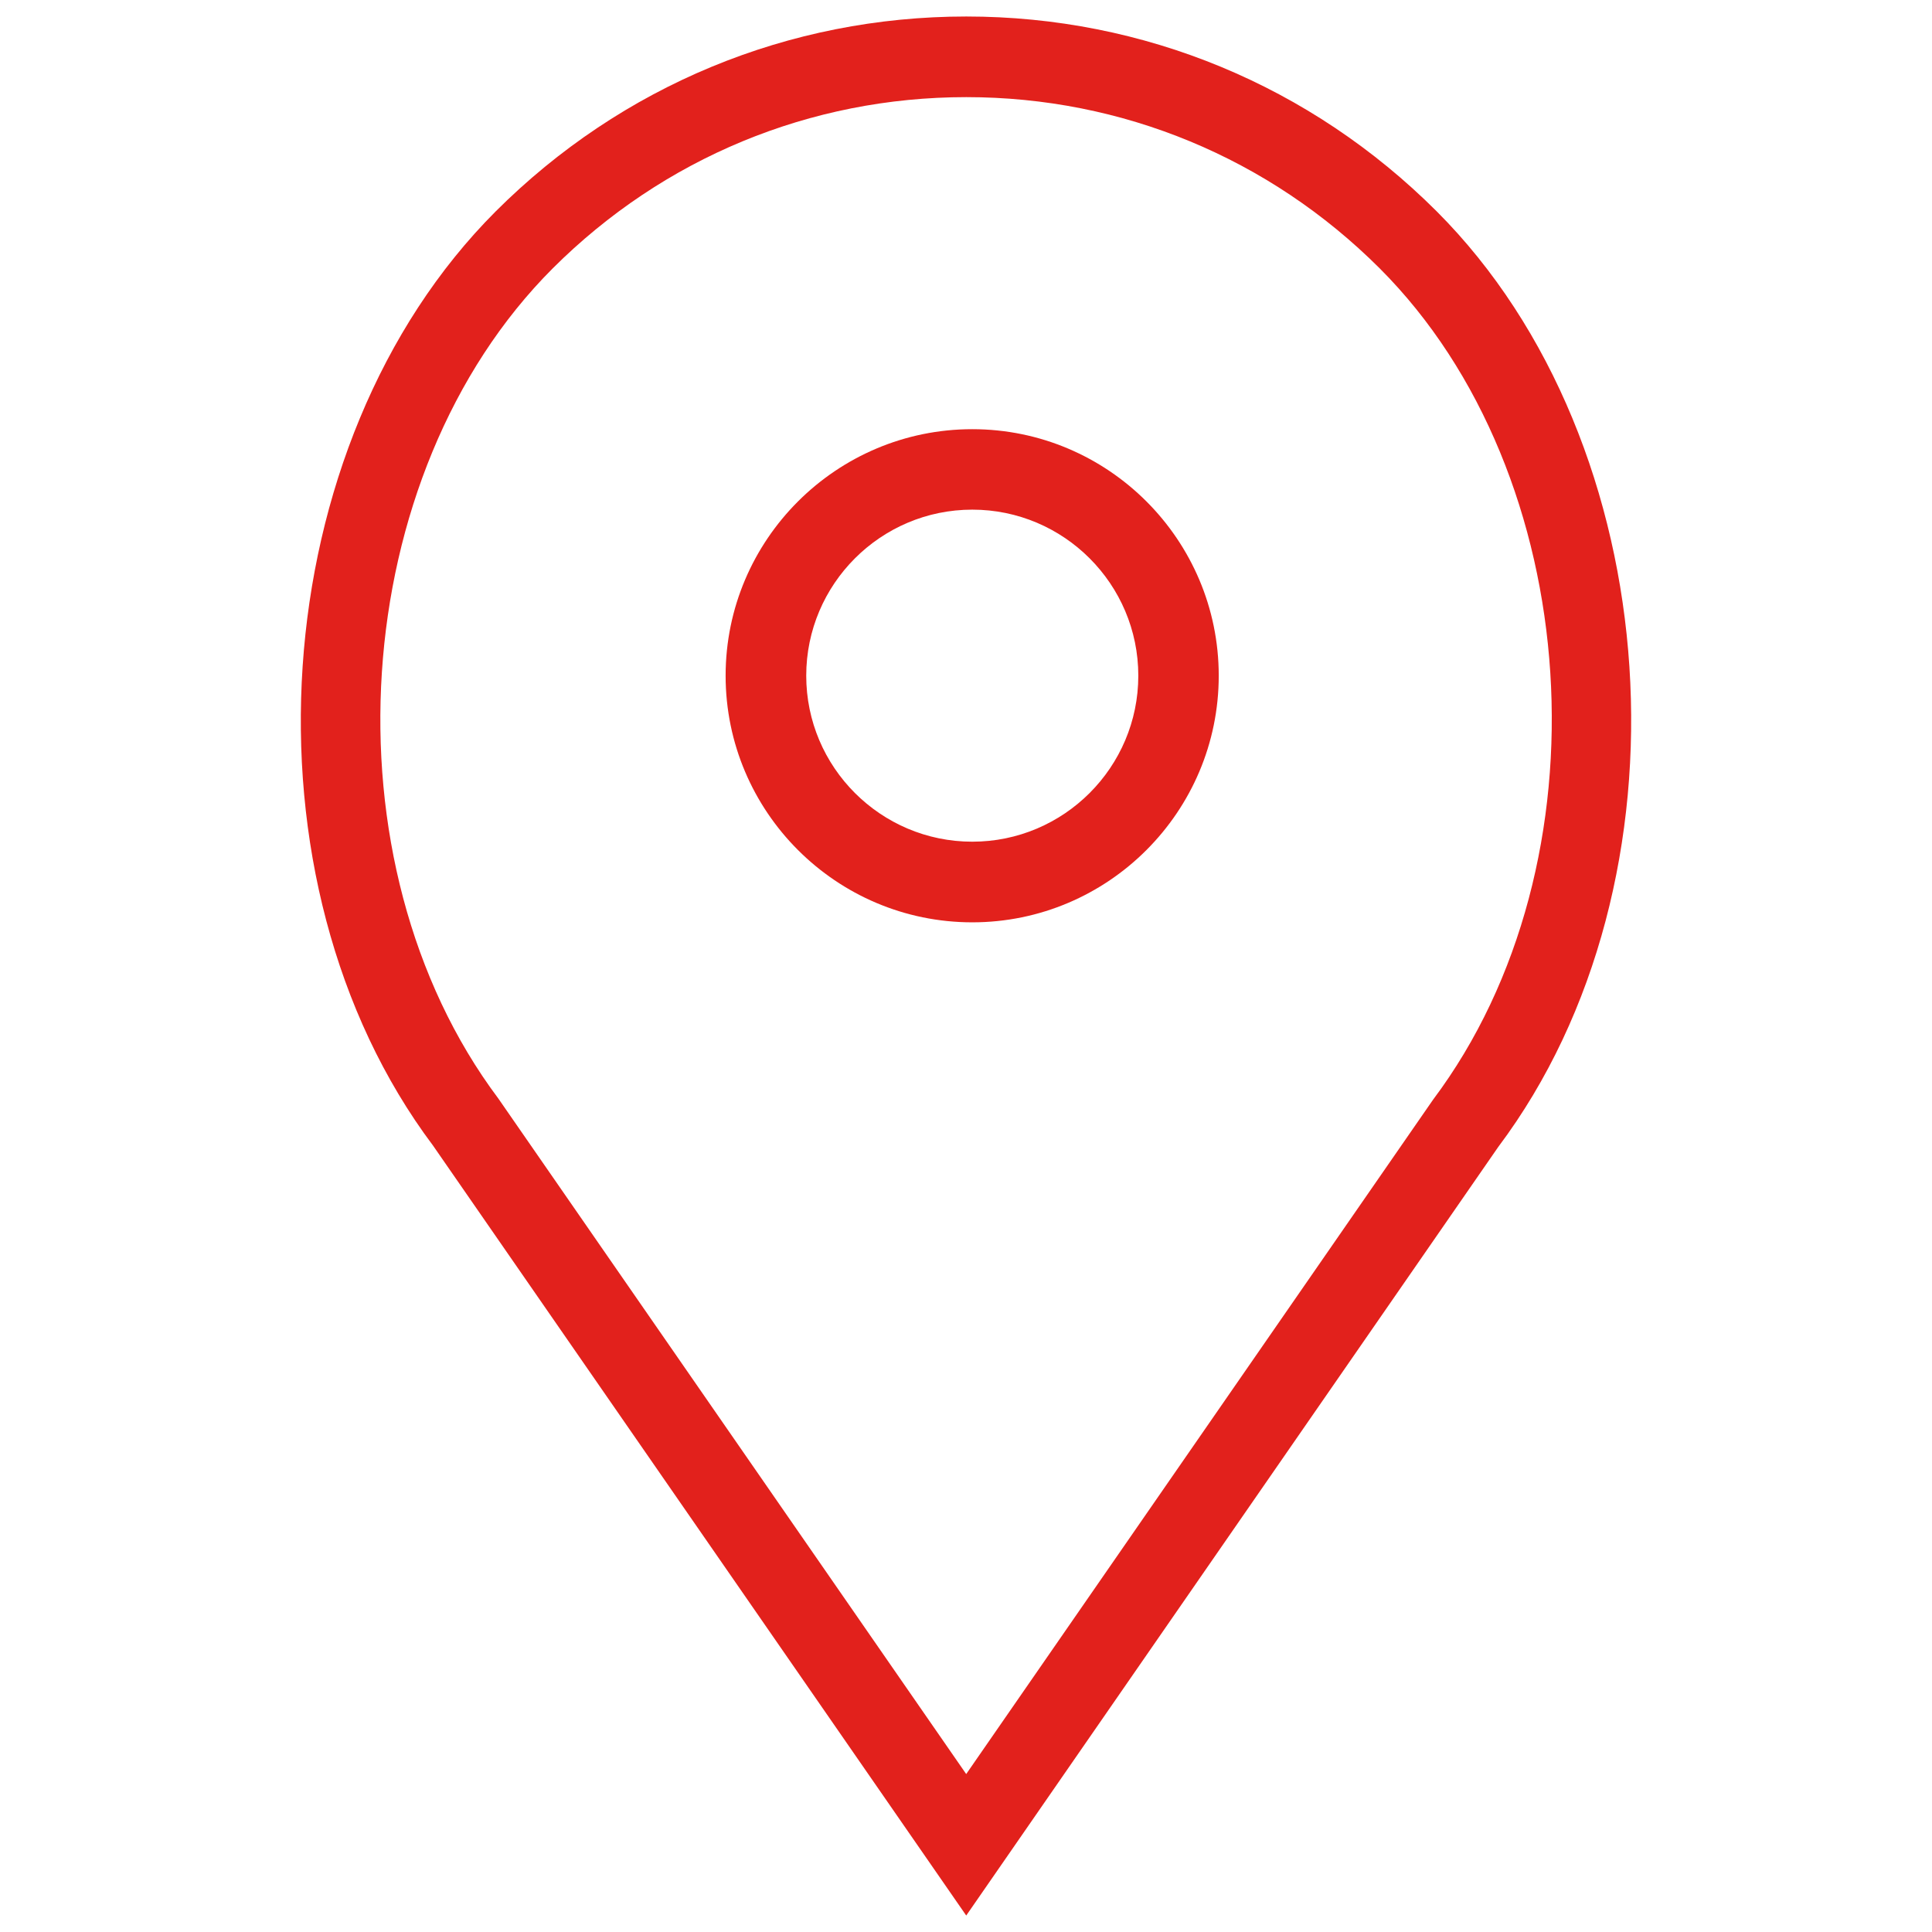 <?xml version="1.0" encoding="utf-8"?>
<!-- Generator: Adobe Illustrator 16.0.0, SVG Export Plug-In . SVG Version: 6.00 Build 0)  -->
<!DOCTYPE svg PUBLIC "-//W3C//DTD SVG 1.1//EN" "http://www.w3.org/Graphics/SVG/1.1/DTD/svg11.dtd">
<svg version="1.1" id="Layer_1" xmlns="http://www.w3.org/2000/svg" xmlns:xlink="http://www.w3.org/1999/xlink" x="0px" y="0px"
	 width="76px" height="76px" viewBox="-16 -15 76 76" enable-background="new -16 -15 76 76" xml:space="preserve">
<g>
	<path fill="#E2211C" d="M22.247,1.883c-5.349,0-9.703,4.35-9.703,9.697c0,5.349,4.352,9.702,9.703,9.702
		c5.347,0,9.695-4.353,9.695-9.702C31.942,6.233,27.593,1.883,22.247,1.883 M28.778,11.58c0,3.601-2.929,6.53-6.531,6.53
		s-6.532-2.93-6.532-6.53s2.93-6.532,6.532-6.532S28.778,7.978,28.778,11.58"/>
	<path fill="#E2211C" d="M40.516-6.686c-4.948-4.943-11.521-7.665-18.505-7.665c-6.987,0-13.561,2.723-18.51,7.665
		c-9.141,9.144-10.292,26.322-2.467,36.75l20.975,30.288L42.94,30.114C50.787,19.656,49.652,2.458,40.516-6.686 M40.376,28.255
		L22.008,54.787L3.606,28.217C-3.361,18.921-2.362,3.66,5.744-4.444c4.35-4.342,10.128-6.735,16.267-6.735
		c6.138,0,11.912,2.393,16.262,6.735C46.378,3.663,47.364,18.944,40.376,28.255"/>
</g>
</svg>
